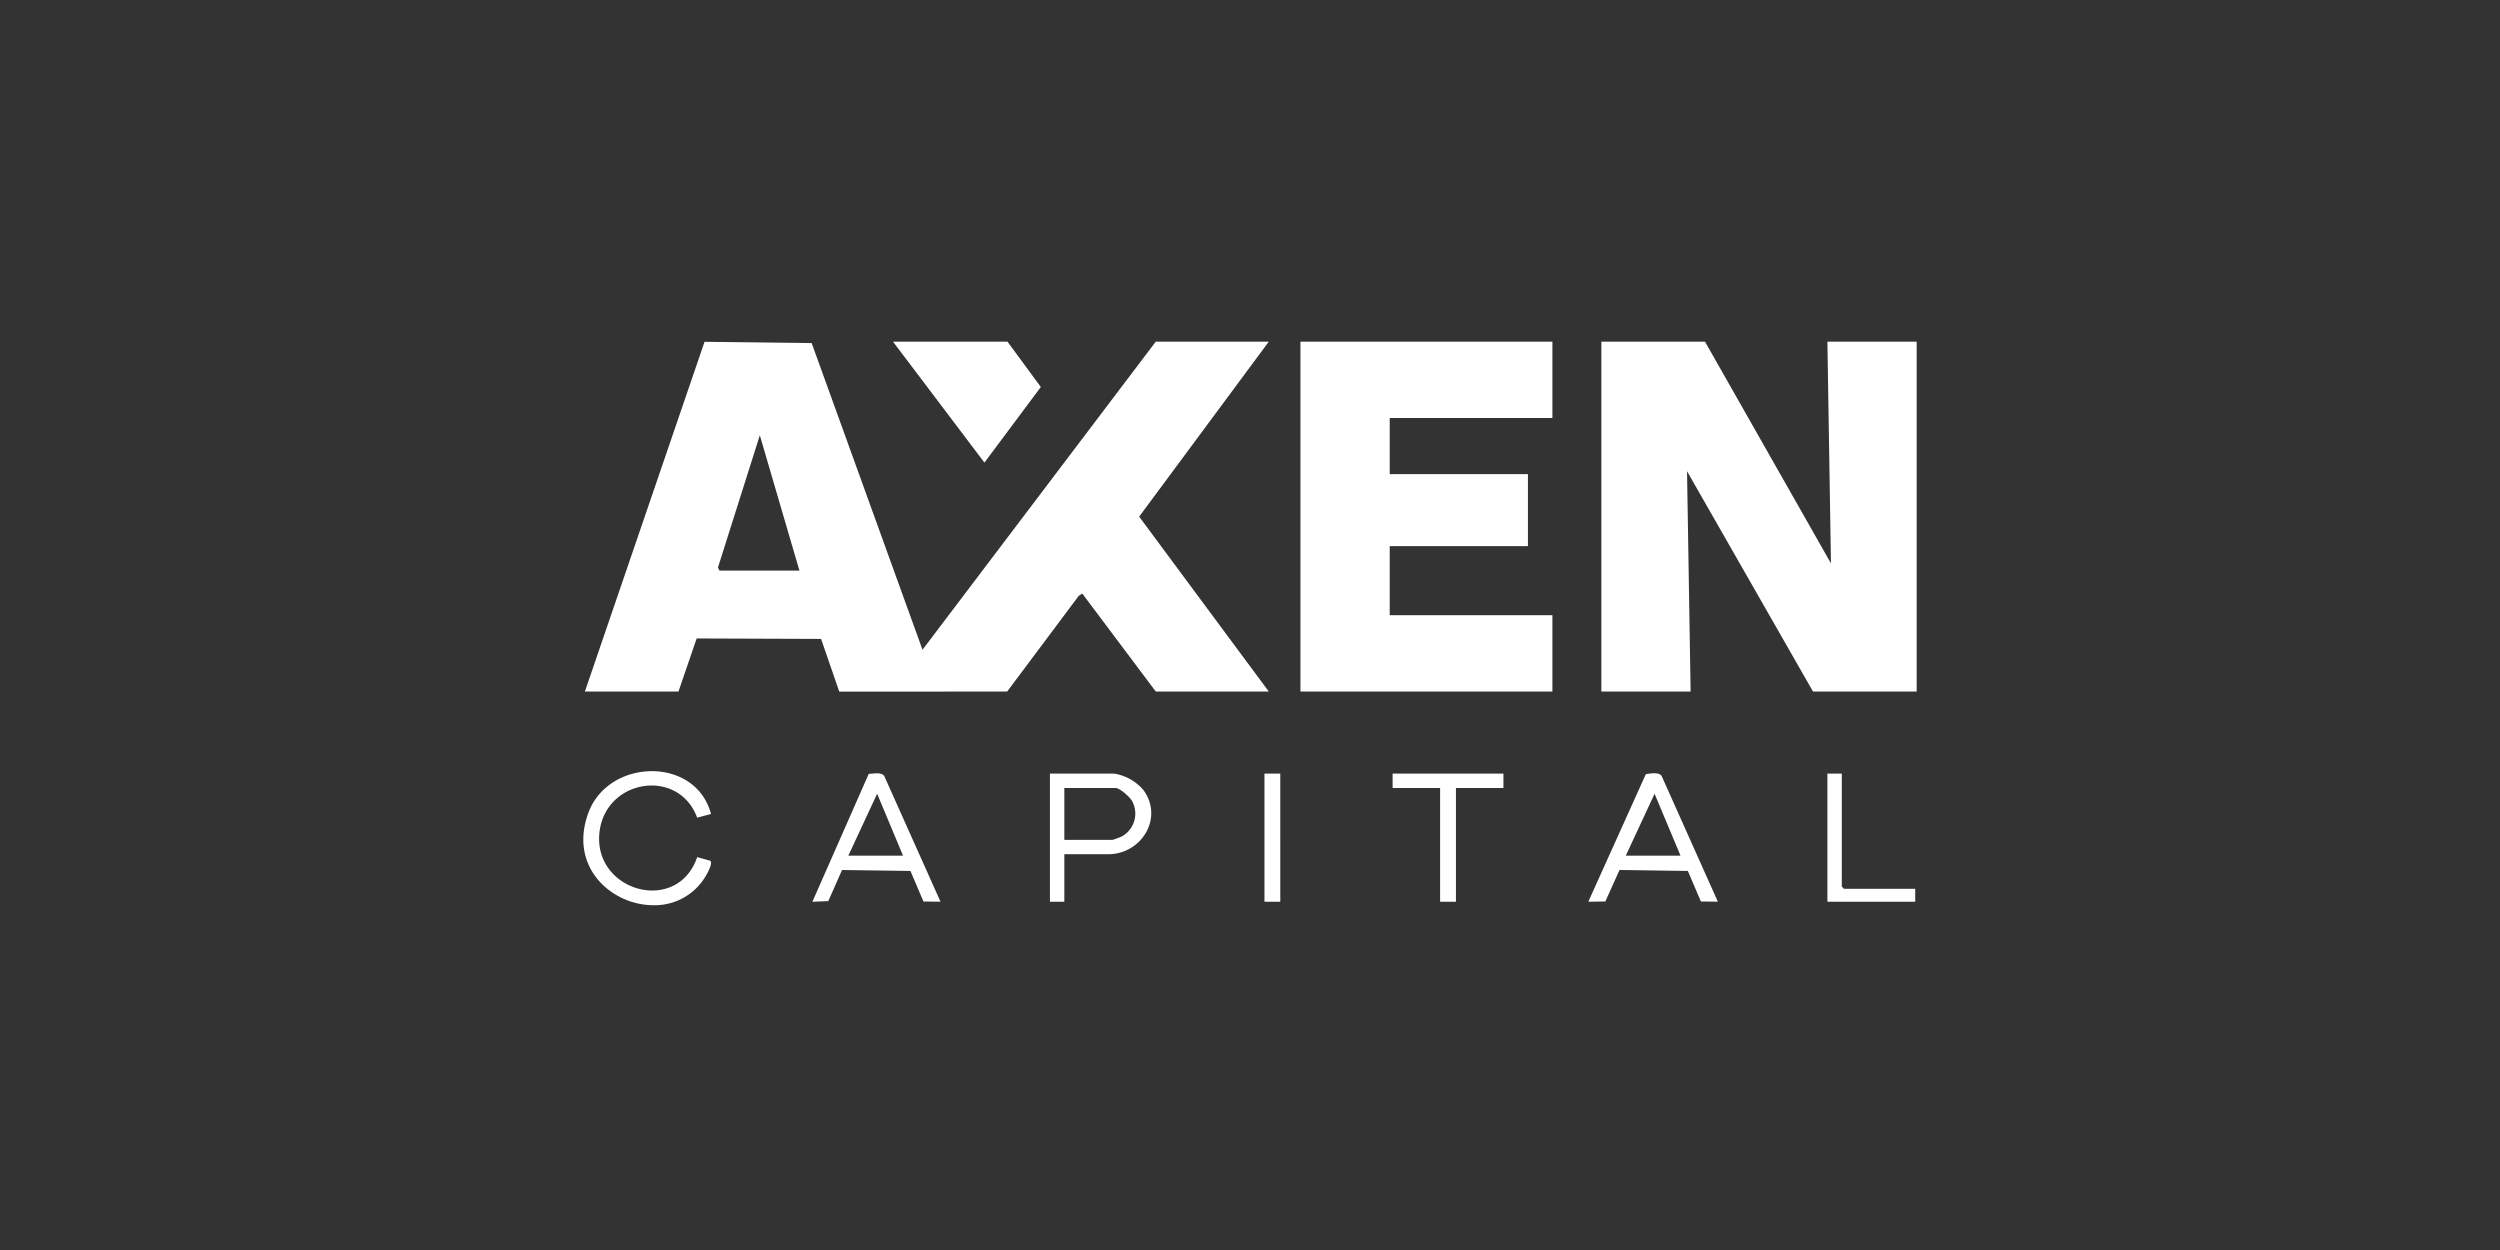 <svg xmlns="http://www.w3.org/2000/svg" xmlns:xlink="http://www.w3.org/1999/xlink" width="300" height="150" viewBox="0 0 300 150"><rect x="0" y="0" width="300" height="150" fill="#333333" stroke="none"/><defs><clipPath id="b"><rect width="300" height="150"/></clipPath></defs><g id="a" clip-path="url(#b)"><path d="M.621,56.5c2.431-6.508,12.858-6.78,14.7.179l-1.663.44c-2.2-5.972-10.849-4.671-11.7,1.584-.979,7.216,9.3,10.188,11.708,3.15l1.553.434c.367.246-.308,1.452-.487,1.76A7.093,7.093,0,0,1,8.42,67.627C3.393,67.627-1.823,63.042.621,56.5Zm55.371,10.71V51.831H63.68a5.816,5.816,0,0,1,3.541,1.988c2.447,3.369-.273,7.687-4.232,7.687H57.72v5.7Zm1.728-7.429h5.788a8.676,8.676,0,0,0,1.134-.421,3.124,3.124,0,0,0,1.169-4.3c-.289-.468-1.431-1.5-1.958-1.5H57.72Zm91.568,7.429V51.831h1.728V65.394l.259.259h8.552v1.555Zm-46.475,0V53.559h-5.7V51.831h13.3v1.728h-5.7V67.207Zm-21.078,0V51.831h1.9V67.207ZM34.25,51.859c.58,0,1.473-.241,1.856.248l6.755,15.1-2.046-.027-1.564-3.666L31.046,63.4l-1.653,3.733-1.907.078ZM31.8,61.679h6.565L35.257,54.25Zm102.307,5.5-1.564-3.666-8.2-.115-1.7,3.781-2.046.026,6.9-15.3c.532-.1,1.559-.272,1.893.195l6.753,15.1Zm-9.011-5.5h6.565l-3.112-7.429ZM28.529,35.67,13.6,35.614l-2.183,6.369H.187L14.544.018,27.4.17l13.3,36.8L68.691,0H82.253L66.7,20.995,82.253,41.983H68.691l-8.813-11.75-.427.264L50.859,41.986l-20.15.005ZM16.151,27.113l.191.357H25.93L21.179,11.234ZM147.56,41.983,132.444,15.548l.43,26.435H122.163V0H134.6l15.116,26.608L149.288,0H160V41.983Zm-61.506,0V0h30.235V9.157H96.766v6.738h16.586v8.638H96.766v8.293h19.523v9.157ZM37.16,0H50.9l4,5.441L48.131,14.51Z" transform="translate(70 41)" fill="#fff"/></g></svg>
